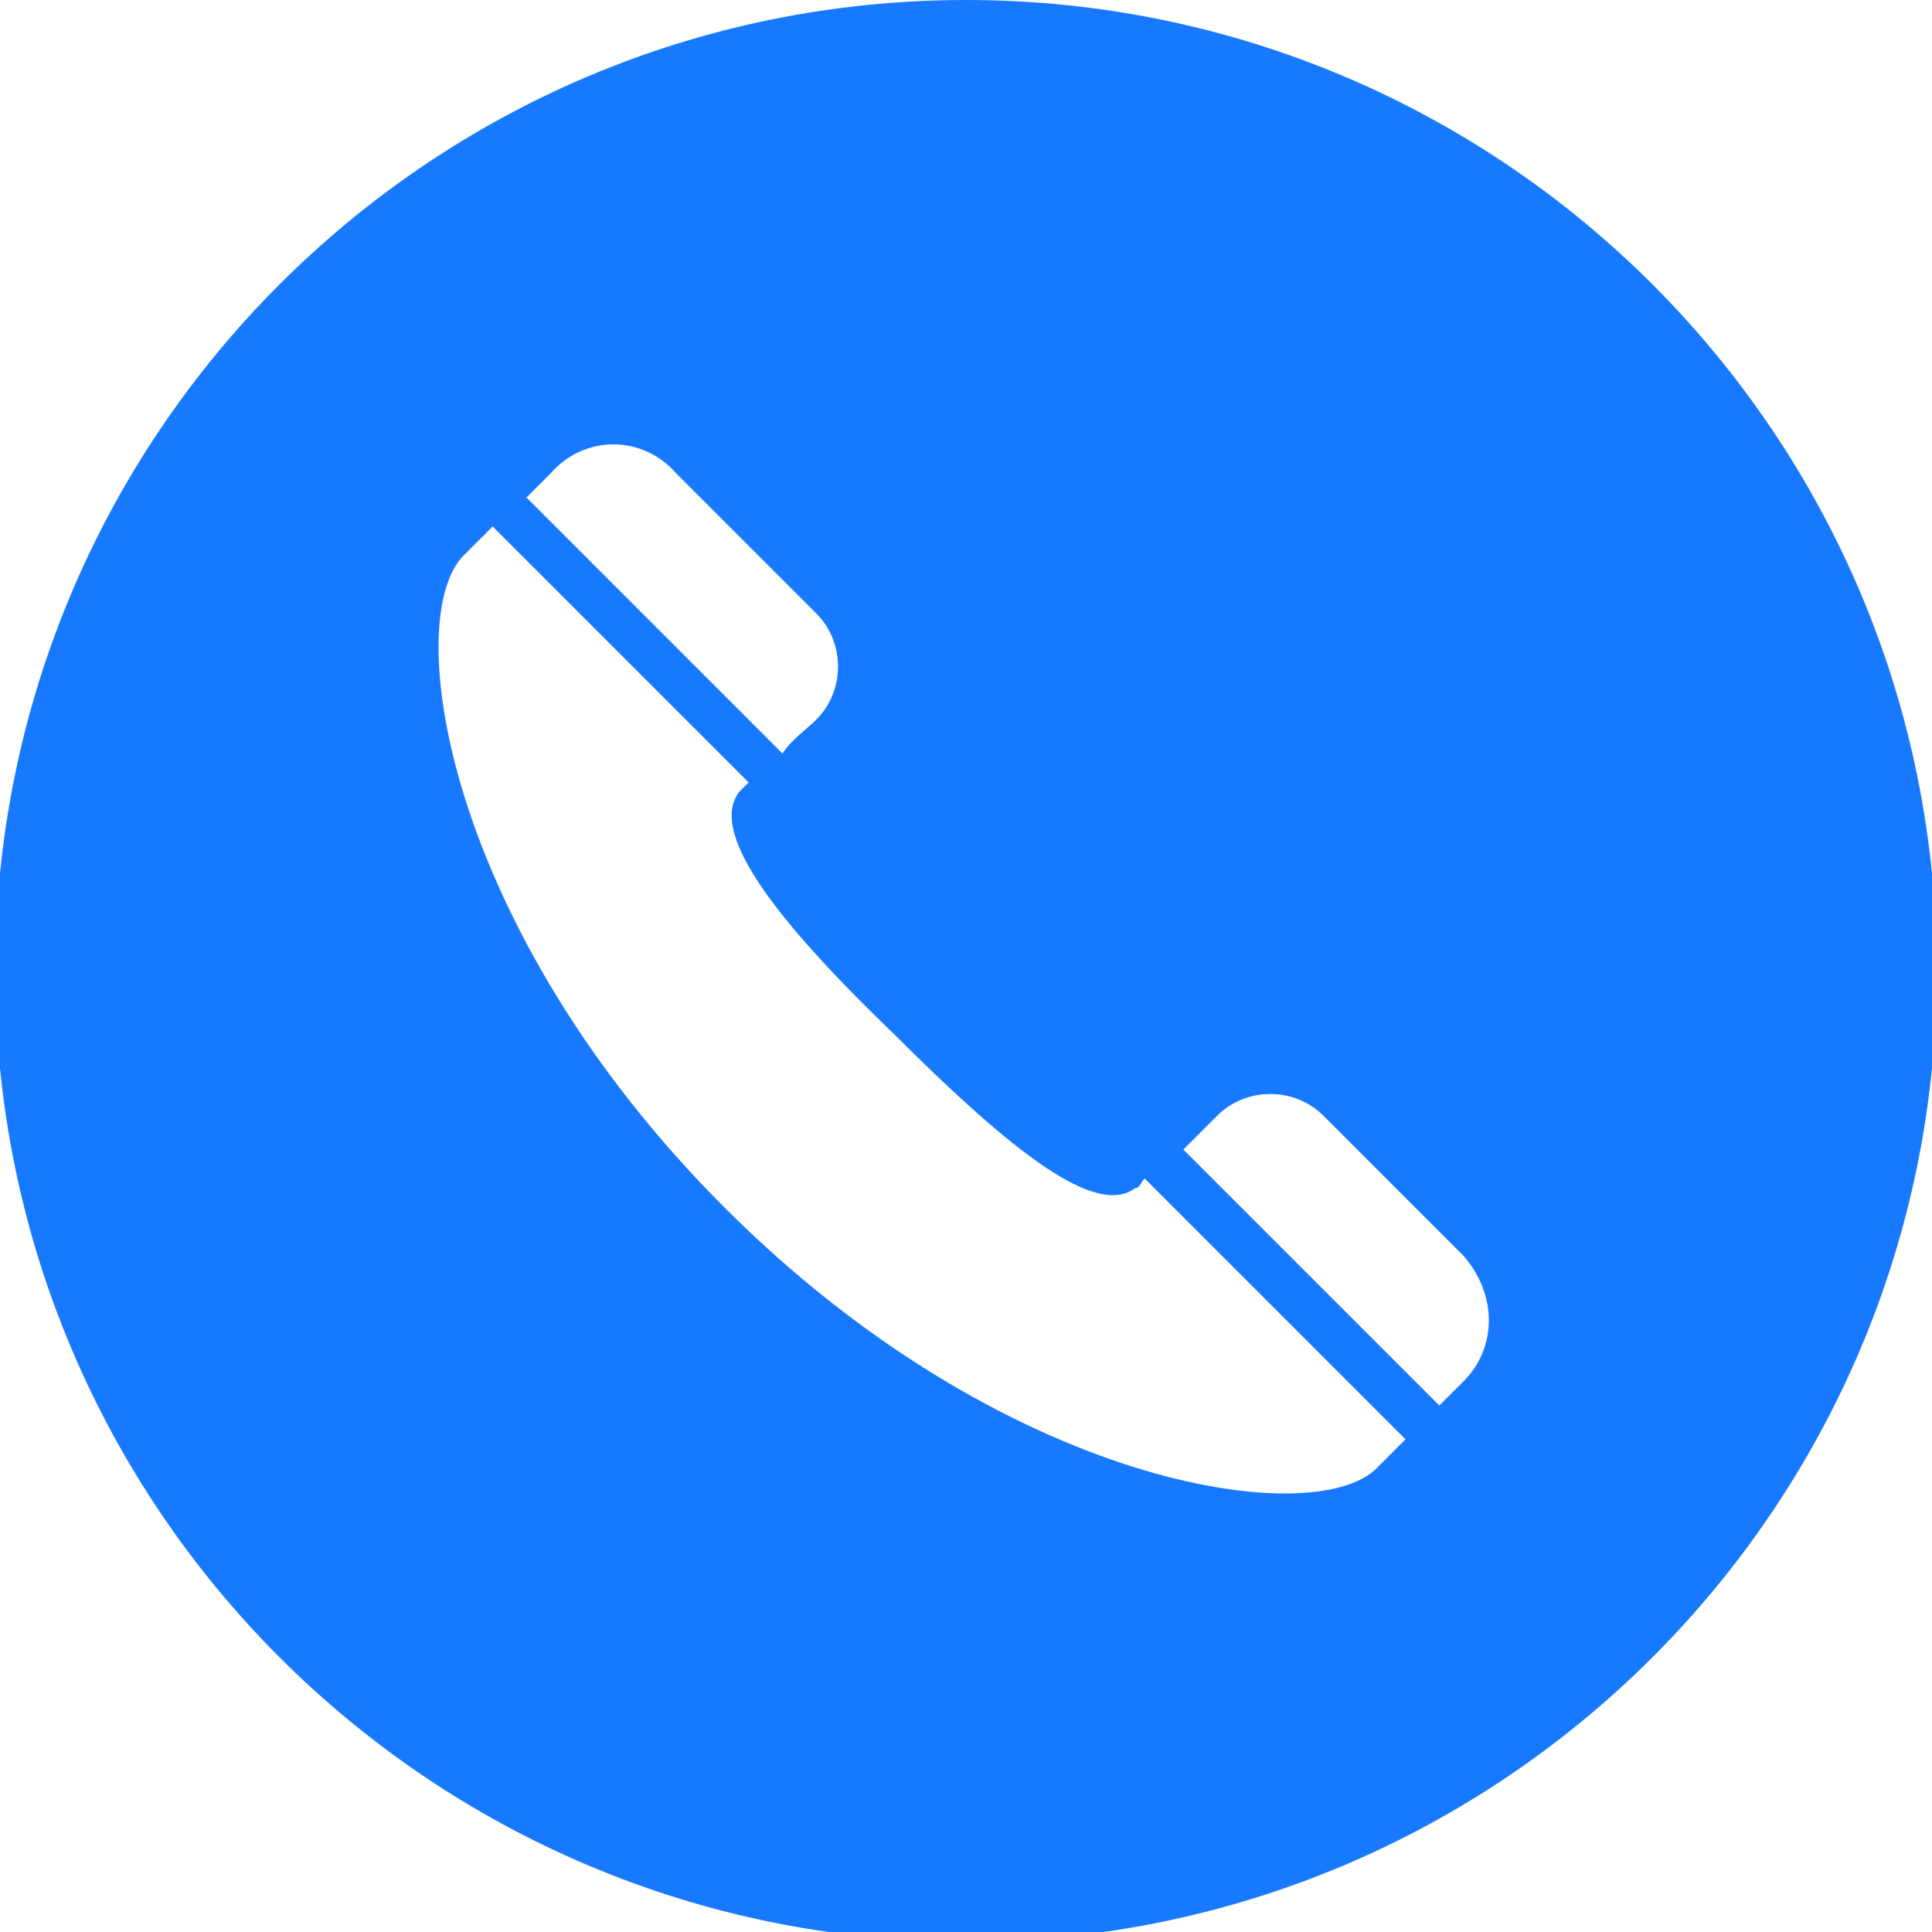 <?xml version="1.0" encoding="utf-8"?>
<!-- Generator: Adobe Illustrator 26.5.0, SVG Export Plug-In . SVG Version: 6.00 Build 0)  -->
<svg version="1.1" id="レイヤー_1" xmlns="http://www.w3.org/2000/svg" xmlns:xlink="http://www.w3.org/1999/xlink" x="0px"
	 y="0px" width="40px" height="40px" viewBox="0 0 40 40" style="enable-background:new 0 0 40 40;" xml:space="preserve">
<style type="text/css">
	.st0{fill:#1779FF;}
</style>
<g>
	<path class="st0" d="M20,0C8.9,0-0.1,9-0.1,20.1c0,11.1,9,20.1,20.1,20.1s20.1-9,20.1-20.1C40.1,9,31.1,0,20,0z M30.3,28.6
		l-0.5,0.5l-5.3-5.3l0,0c0.2-0.2,0.4-0.4,0.7-0.7c0.6-0.6,1.6-0.6,2.2,0l2.9,2.9C31,26.8,31,27.9,30.3,28.6z M29.1,29.8l-0.6,0.6
		c-1.3,1.3-7.7,0.4-13.5-5.4c-5.8-5.8-6.7-12.2-5.4-13.5l0.6-0.6l5.3,5.3c-0.1,0.1-0.1,0.1-0.2,0.2c-0.6,0.8,0.6,2.5,3.2,5
		c2.5,2.5,4.2,3.8,5,3.2c0.1,0,0.1-0.1,0.2-0.2L29.1,29.8L29.1,29.8z M16.9,14.9c-0.2,0.2-0.5,0.4-0.7,0.7l-5.3-5.3l0.5-0.5
		C12.1,9,13.3,9,14,9.8l2.9,2.9C17.5,13.3,17.5,14.3,16.9,14.9z"/>
</g>
</svg>
